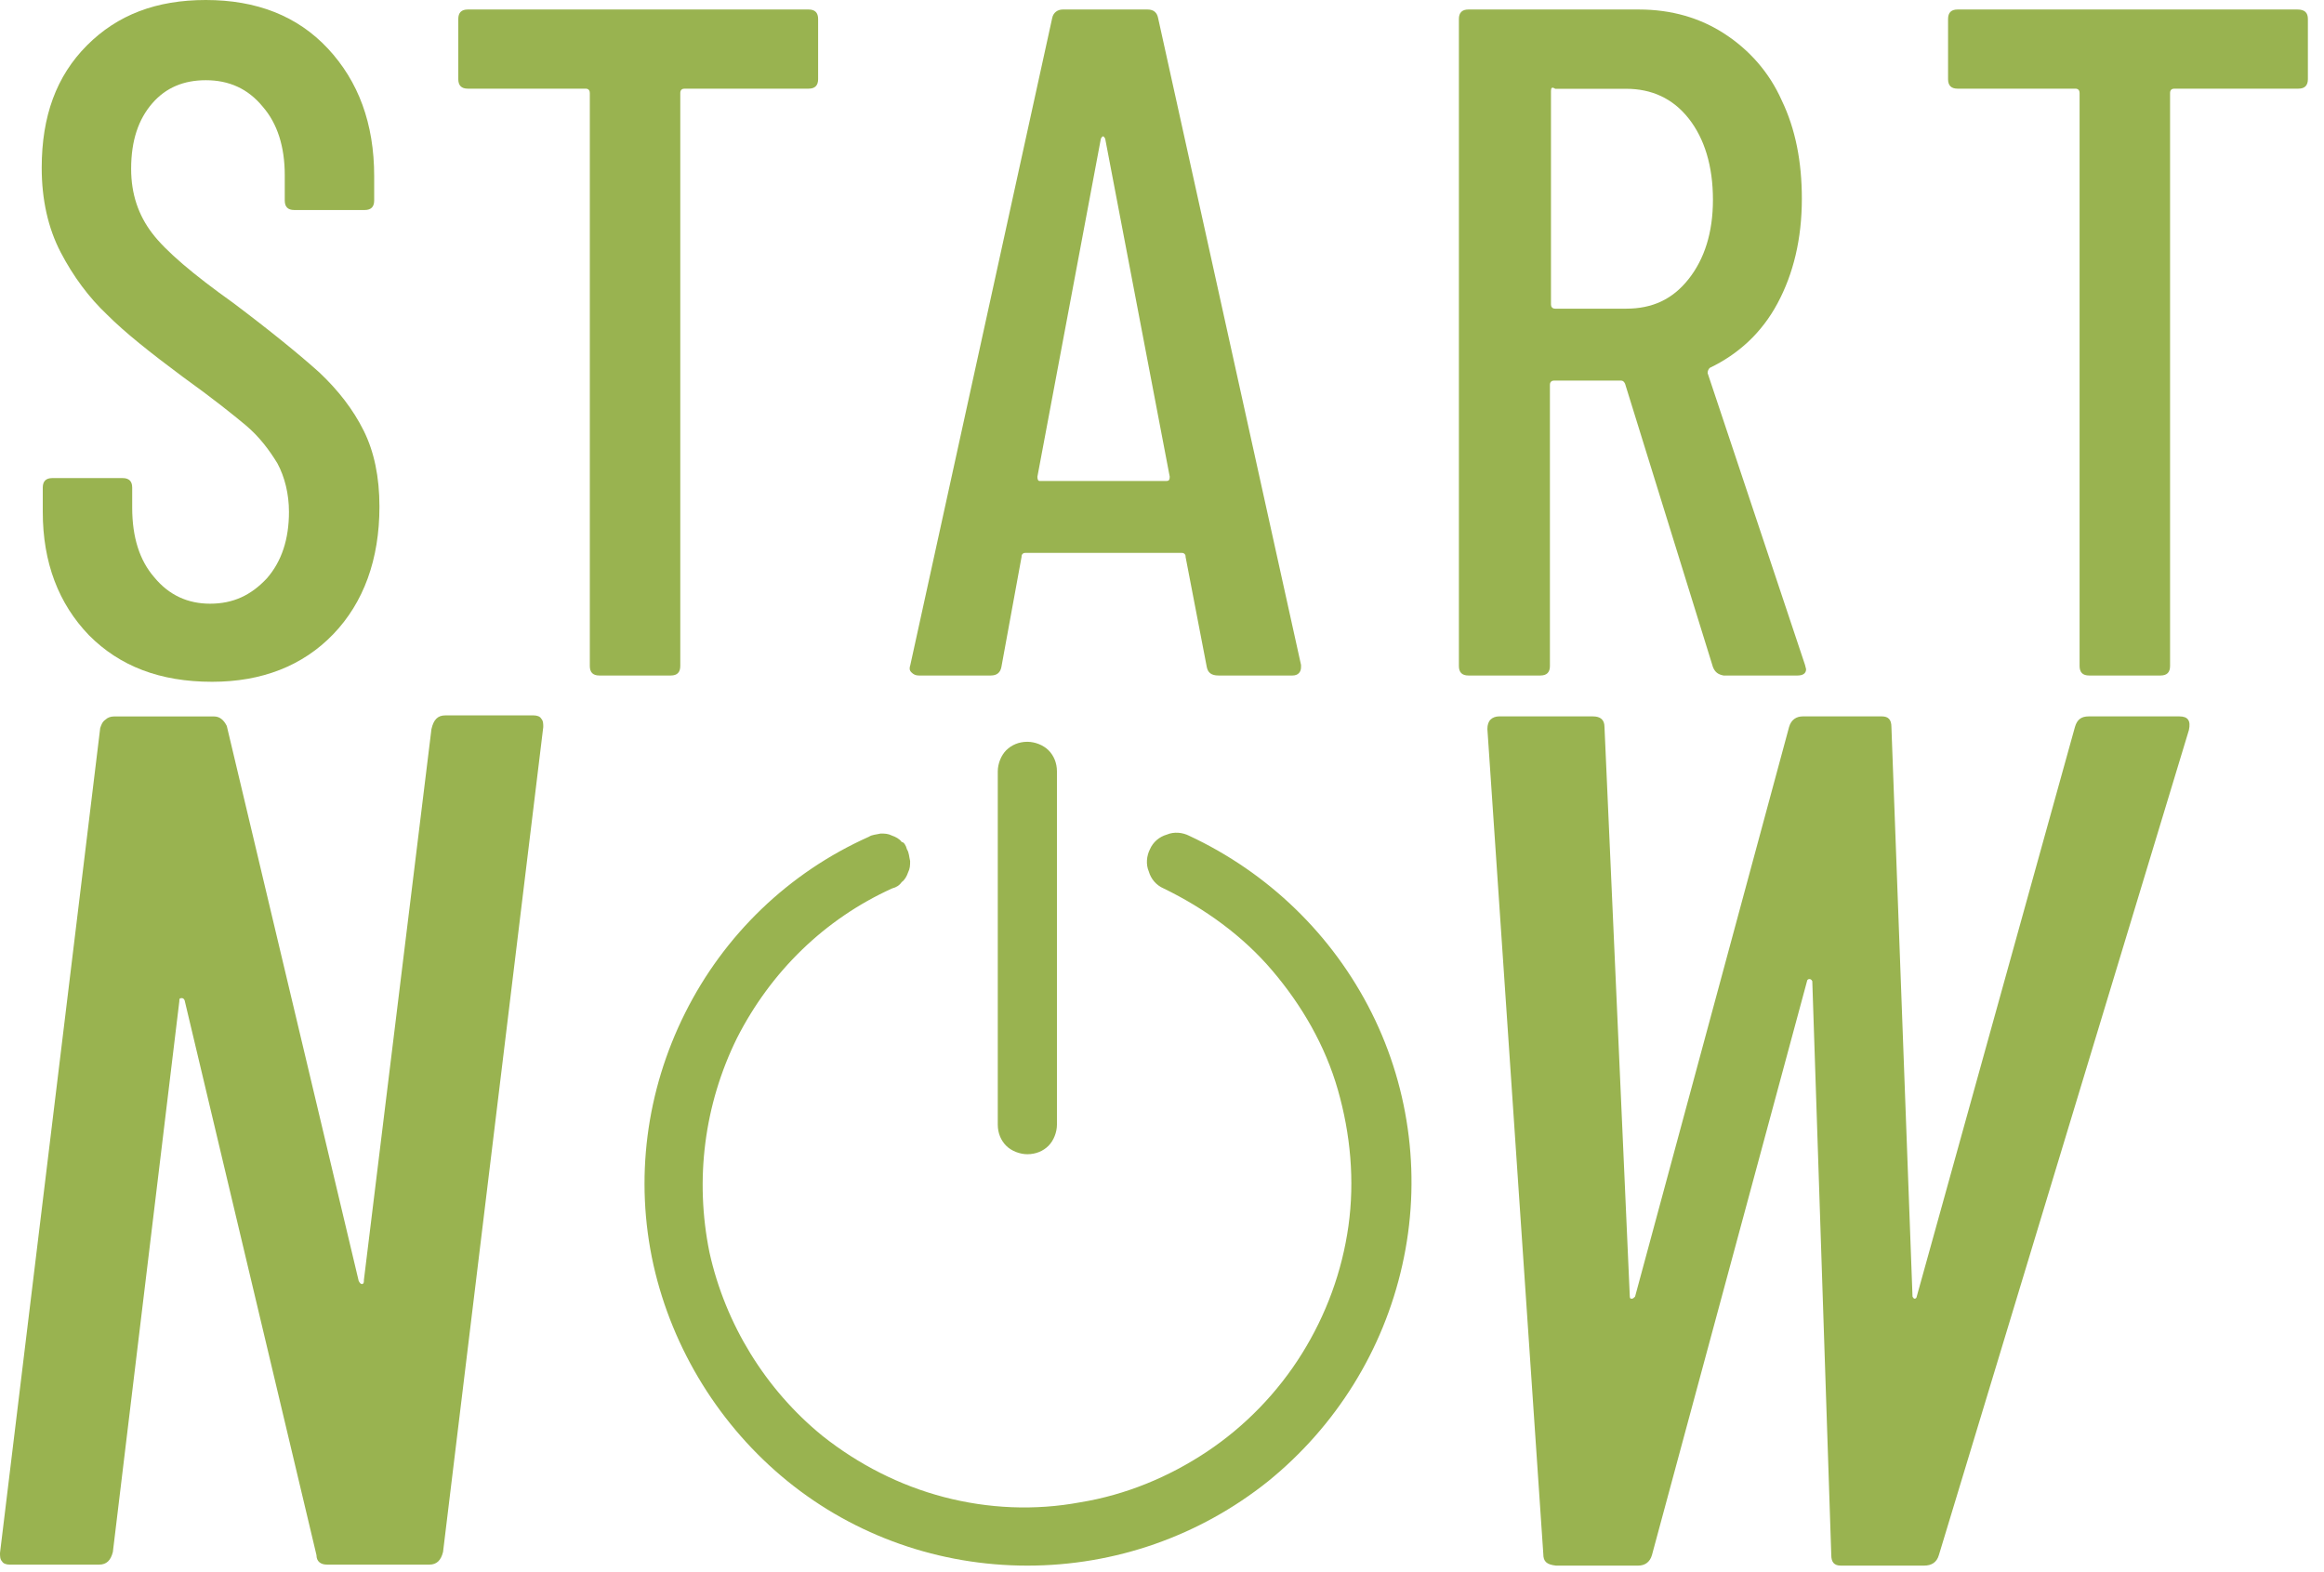 <svg xmlns="http://www.w3.org/2000/svg" width="136" height="92" viewBox="0 0 136 92" fill="none"><path fill-rule="evenodd" clip-rule="evenodd" d="M60.121 43.408C60.554 43.408 61.048 43.593 61.357 43.902C61.666 44.211 61.852 44.643 61.852 45.137V65.815C61.852 66.247 61.666 66.741 61.357 67.05C61.048 67.358 60.615 67.543 60.121 67.543C59.688 67.543 59.194 67.358 58.885 67.05C58.576 66.741 58.39 66.309 58.39 65.815V45.137C58.39 44.705 58.576 44.211 58.885 43.902C59.194 43.593 59.627 43.408 60.121 43.408ZM53.075 49.704C53.199 49.889 53.199 50.136 53.26 50.383C53.26 50.63 53.26 50.815 53.137 51.062C53.075 51.248 52.951 51.494 52.766 51.618C52.642 51.803 52.457 51.926 52.209 51.988C48.254 53.778 45.102 56.865 43.124 60.754C41.208 64.642 40.651 69.025 41.517 73.284C42.444 77.481 44.793 81.309 48.13 84.025C50.232 85.691 52.642 86.926 55.238 87.605C57.834 88.284 60.554 88.407 63.211 87.913C65.869 87.481 68.403 86.432 70.628 84.95C72.853 83.469 74.769 81.494 76.191 79.21C77.613 76.926 78.54 74.395 78.911 71.741C79.281 69.087 79.034 66.371 78.293 63.778C77.551 61.186 76.191 58.84 74.46 56.803C72.73 54.766 70.505 53.161 68.094 51.988C67.662 51.803 67.353 51.433 67.229 51.001C67.043 50.569 67.105 50.075 67.291 49.704C67.476 49.272 67.847 48.964 68.28 48.84C68.712 48.655 69.207 48.717 69.578 48.902C74.213 51.062 77.984 54.704 80.27 59.272C82.557 63.84 83.175 69.087 82.063 74.025C80.95 79.025 78.169 83.469 74.213 86.679C70.196 89.889 65.251 91.617 60.121 91.617C54.991 91.617 50.046 89.889 46.09 86.679C42.135 83.469 39.353 78.963 38.241 74.025C37.128 69.025 37.808 63.84 40.095 59.272C42.382 54.704 46.152 51.062 50.85 48.964C51.035 48.84 51.282 48.84 51.53 48.778C51.777 48.778 51.962 48.778 52.209 48.902C52.395 48.964 52.642 49.087 52.766 49.272C52.889 49.272 53.013 49.457 53.075 49.704Z" fill="#99B350"></path><path d="M5.212 37.179C3.426 35.327 2.503 32.918 2.503 29.954V28.533C2.503 28.163 2.687 27.977 3.057 27.977H7.182C7.551 27.977 7.736 28.163 7.736 28.533V29.706C7.736 31.436 8.167 32.794 9.029 33.783C9.891 34.833 10.999 35.327 12.292 35.327C13.647 35.327 14.693 34.833 15.617 33.844C16.479 32.856 16.91 31.559 16.91 29.954C16.91 28.904 16.664 27.916 16.233 27.113C15.74 26.31 15.186 25.569 14.386 24.889C13.647 24.272 12.415 23.284 10.691 22.048C8.783 20.628 7.305 19.454 6.258 18.404C5.212 17.416 4.288 16.181 3.549 14.761C2.81 13.34 2.441 11.673 2.441 9.82C2.441 6.794 3.303 4.447 5.089 2.656C6.874 0.865 9.152 0 12.046 0C15.001 0 17.402 0.926 19.188 2.841C20.973 4.756 21.897 7.226 21.897 10.314V11.734C21.897 12.105 21.712 12.29 21.343 12.29H17.218C16.848 12.29 16.664 12.105 16.664 11.734V10.252C16.664 8.585 16.233 7.226 15.371 6.238C14.509 5.188 13.4 4.694 12.046 4.694C10.753 4.694 9.706 5.126 8.906 6.052C8.105 6.979 7.674 8.214 7.674 9.882C7.674 11.364 8.105 12.599 8.906 13.649C9.706 14.699 11.307 16.058 13.647 17.725C15.863 19.393 17.526 20.751 18.695 21.801C19.804 22.851 20.666 23.963 21.281 25.198C21.897 26.433 22.205 27.916 22.205 29.645C22.205 32.733 21.281 35.265 19.496 37.118C17.71 38.971 15.309 39.897 12.415 39.897C9.337 39.897 6.997 38.971 5.212 37.179Z" fill="#99B350"></path><path d="M47.876 1.112V4.633C47.876 5.003 47.691 5.188 47.322 5.188H40.057C39.934 5.188 39.81 5.25 39.81 5.436V38.974C39.81 39.344 39.626 39.529 39.256 39.529H35.07C34.7 39.529 34.516 39.344 34.516 38.974V5.436C34.516 5.312 34.454 5.188 34.269 5.188H27.373C27.004 5.188 26.819 5.003 26.819 4.633V1.112C26.819 0.741 27.004 0.556 27.373 0.556H47.322C47.691 0.556 47.876 0.741 47.876 1.112Z" fill="#99B350"></path><path d="M70.621 39.035L69.382 32.601C69.382 32.539 69.382 32.477 69.32 32.415C69.258 32.353 69.196 32.353 69.134 32.353H60.026C59.964 32.353 59.902 32.353 59.84 32.415C59.779 32.477 59.779 32.539 59.779 32.601L58.601 39.035C58.539 39.344 58.353 39.529 57.982 39.529H53.768C53.583 39.529 53.459 39.468 53.335 39.344C53.211 39.22 53.211 39.096 53.273 38.911L61.575 1.051C61.637 0.742 61.885 0.556 62.195 0.556H67.152C67.523 0.556 67.709 0.742 67.771 1.051L76.136 38.911V39.035C76.136 39.344 75.95 39.529 75.64 39.529H71.303C70.869 39.529 70.683 39.344 70.621 39.035ZM60.832 28.147H68.267C68.391 28.147 68.453 28.085 68.453 27.899L64.673 8.103C64.611 8.042 64.611 7.98 64.549 7.98C64.487 7.98 64.487 8.042 64.425 8.103L60.708 27.899C60.708 28.085 60.77 28.147 60.832 28.147Z" fill="#99B350"></path><path d="M100.241 39.035L95.099 22.456C95.037 22.332 94.975 22.27 94.852 22.27H90.949C90.825 22.27 90.701 22.332 90.701 22.517V38.973C90.701 39.344 90.515 39.529 90.144 39.529H85.931C85.56 39.529 85.374 39.344 85.374 38.973V1.113C85.374 0.742 85.56 0.556 85.931 0.556H95.905C97.825 0.556 99.497 1.051 100.922 1.979C102.347 2.907 103.524 4.206 104.267 5.876C105.072 7.547 105.444 9.464 105.444 11.63C105.444 13.98 104.949 16.022 104.019 17.754C103.09 19.486 101.727 20.723 100.055 21.527C99.931 21.651 99.931 21.775 99.931 21.837L105.63 38.911L105.692 39.158C105.692 39.406 105.506 39.529 105.196 39.529H100.86C100.55 39.468 100.365 39.344 100.241 39.035ZM90.763 5.32V17.816C90.763 17.939 90.825 18.063 91.011 18.063H95.161C96.71 18.063 97.887 17.506 98.816 16.331C99.745 15.156 100.241 13.609 100.241 11.691C100.241 9.712 99.745 8.103 98.816 6.928C97.887 5.753 96.648 5.196 95.161 5.196H91.011C90.825 5.072 90.763 5.134 90.763 5.32Z" fill="#99B350"></path><path d="M135.057 1.112V4.633C135.057 5.003 134.872 5.188 134.503 5.188H127.238C127.115 5.188 126.992 5.25 126.992 5.436V38.974C126.992 39.344 126.807 39.529 126.437 39.529H122.251C121.881 39.529 121.697 39.344 121.697 38.974V5.436C121.697 5.312 121.635 5.188 121.45 5.188H114.555C114.185 5.188 114 5.003 114 4.633V1.112C114 0.741 114.185 0.556 114.555 0.556H134.441C134.872 0.556 135.057 0.741 135.057 1.112Z" fill="#99B350"></path><path d="M26.051 41.864H31.236C31.421 41.864 31.607 41.926 31.668 42.049C31.792 42.173 31.792 42.358 31.792 42.543L25.927 90.817C25.804 91.311 25.557 91.558 25.125 91.558H19.137C18.766 91.558 18.52 91.373 18.52 91.002L10.803 58.532C10.741 58.408 10.68 58.408 10.618 58.408C10.494 58.408 10.494 58.47 10.494 58.593L6.605 90.817C6.482 91.311 6.235 91.558 5.803 91.558H0.556C0.37 91.558 0.185 91.496 0.123 91.373C7.53375e-06 91.249 0 91.064 0 90.879L5.864 42.605C5.926 42.42 5.988 42.235 6.173 42.111C6.297 41.988 6.482 41.926 6.667 41.926H12.531C12.84 41.926 13.087 42.111 13.272 42.482L20.989 74.952C21.05 75.076 21.112 75.138 21.174 75.138C21.297 75.138 21.297 75.014 21.297 74.891L25.248 42.667C25.372 42.111 25.619 41.864 26.051 41.864Z" fill="#99B350"></path><path d="M90.314 90.937L87.042 42.663C87.042 42.416 87.103 42.231 87.227 42.108C87.35 41.984 87.536 41.922 87.721 41.922H93.215C93.647 41.922 93.894 42.108 93.894 42.54L95.376 75.875C95.376 75.998 95.437 75.998 95.499 75.998C95.561 75.998 95.622 75.936 95.684 75.875L104.697 42.54C104.82 42.108 105.129 41.922 105.499 41.922H110.129C110.5 41.922 110.685 42.108 110.685 42.54L111.92 75.875C111.981 75.998 112.043 75.998 112.043 75.998C112.105 75.998 112.166 75.936 112.166 75.875L121.426 42.54C121.55 42.108 121.797 41.922 122.229 41.922H127.538C128.031 41.922 128.217 42.169 128.093 42.725L113.463 90.999C113.339 91.431 113.031 91.616 112.599 91.616H107.722C107.351 91.616 107.166 91.431 107.166 90.999L106.055 57.417C105.993 57.294 105.932 57.294 105.87 57.294C105.808 57.294 105.746 57.355 105.746 57.417L96.672 90.999C96.548 91.431 96.24 91.616 95.869 91.616H91.054C90.499 91.555 90.314 91.369 90.314 90.937Z" fill="#99B350"></path></svg>